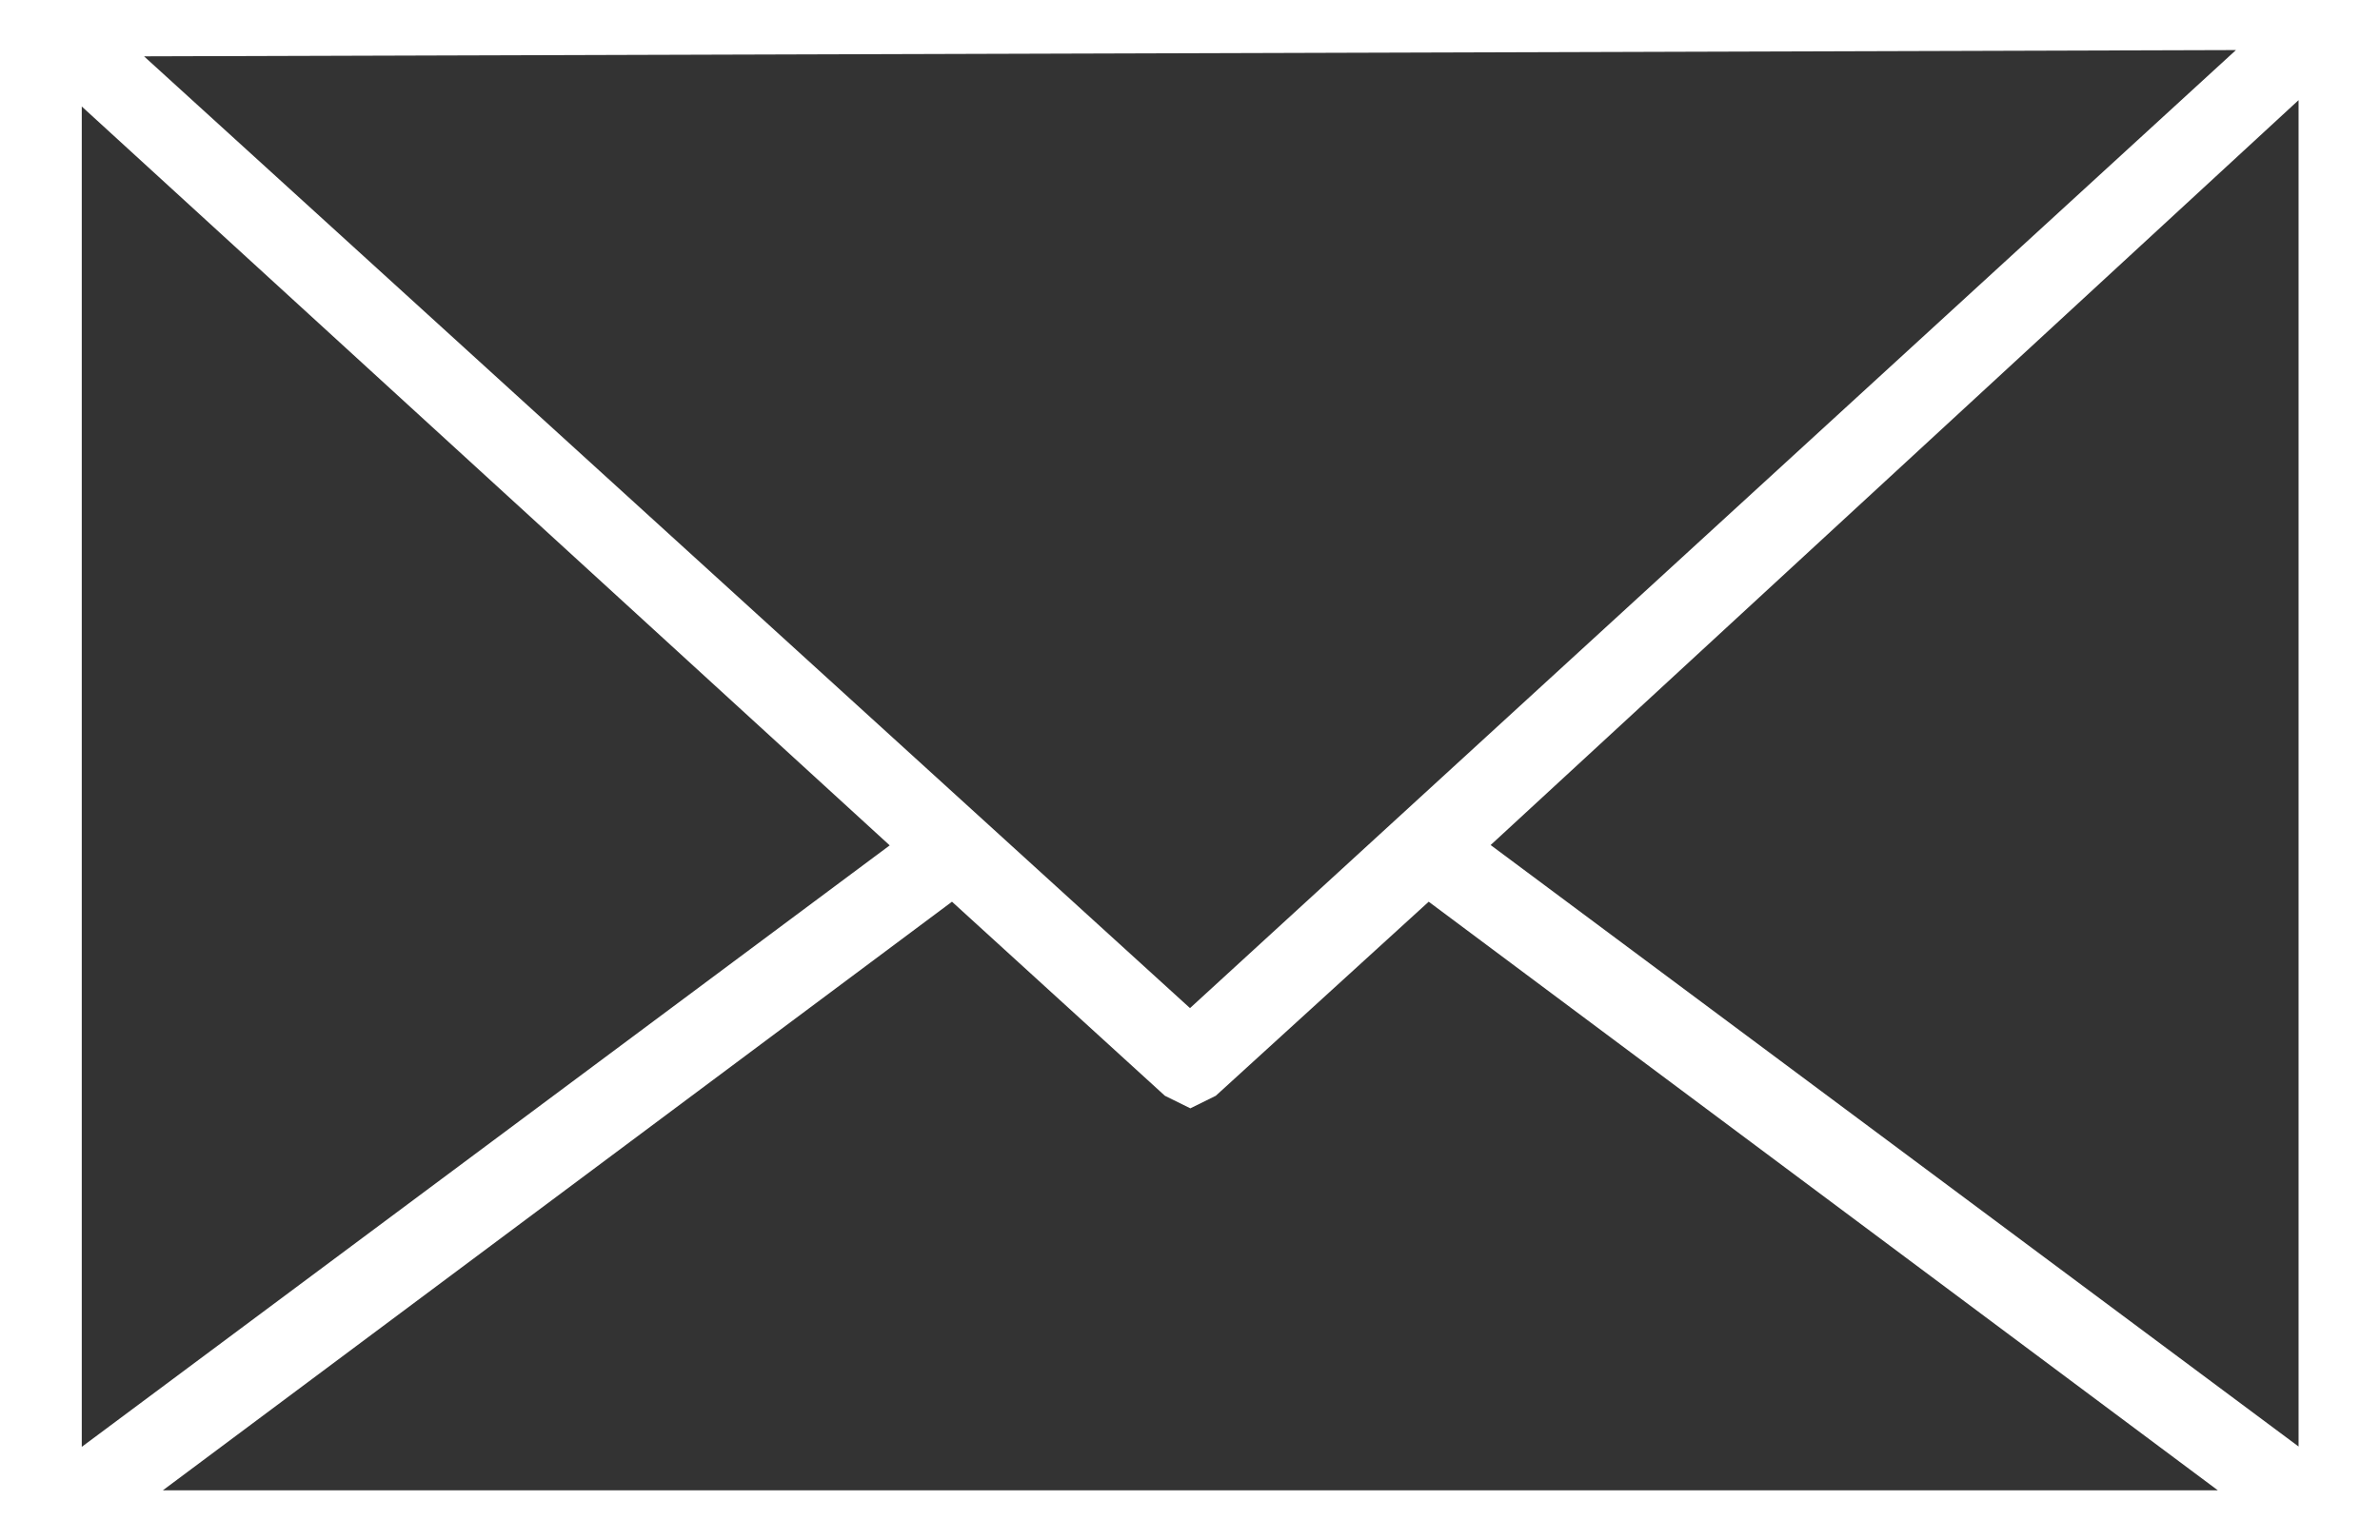 <svg xmlns="http://www.w3.org/2000/svg" width="28.088" height="18.183" viewBox="0 0 28.088 18.183">
  <rect x="0" y="0" width="28.088" height="18.183" fill="#333333" stroke="none"/>
  <g id="ico-mail" transform="translate(14.044 9.092)">
    <path id="パス_13311" data-name="パス 13311" d="M28.088.148h0V0H0V.148H0V18.035H0v.148H28.088v-.148h0Zm-1.7.443L14.044,11.9,1.7.665Zm.739.591V17.075l-9.535-7.1ZM10.5,9.979l-9.535,7.1V1.257ZM1.922,17.592l9.313-6.948,2.513,2.291.3.148.3-.148,2.513-2.291,9.313,6.948Z" transform="translate(-14.044 -9.092)" fill="#fff"/>
  </g>
</svg>
